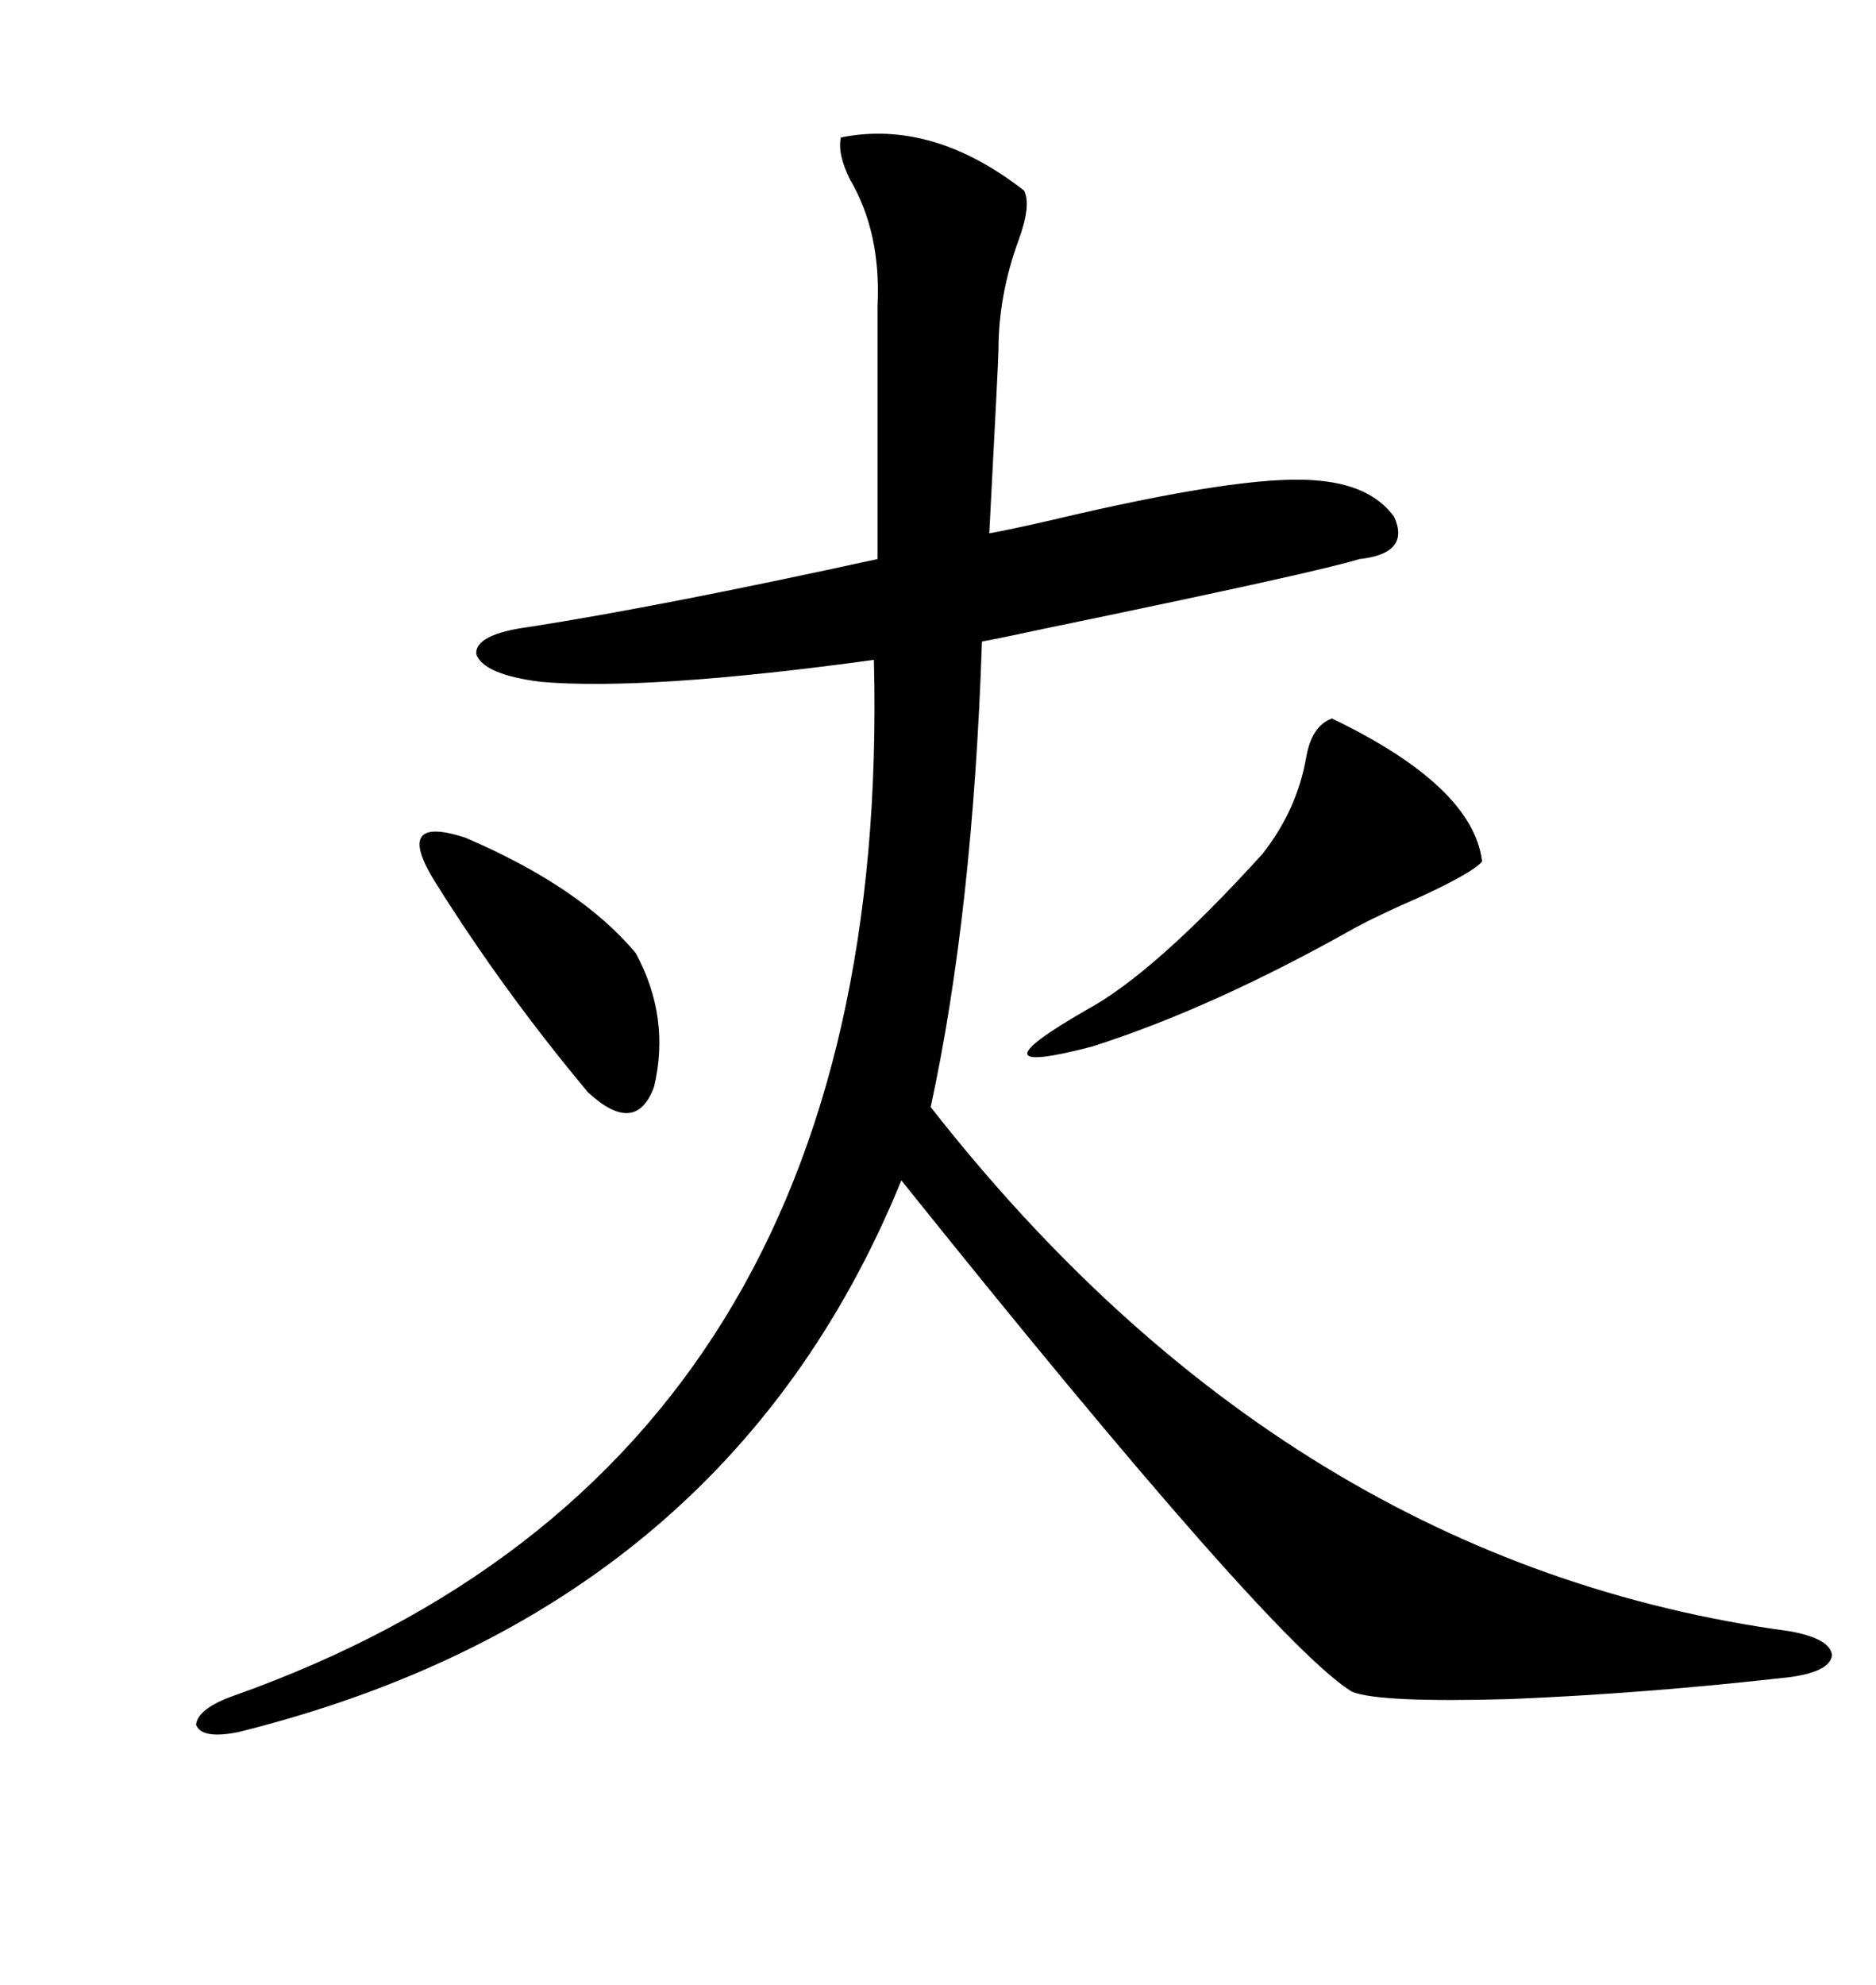 <svg xmlns="http://www.w3.org/2000/svg" xmlns:xlink="http://www.w3.org/1999/xlink" width="300" height="317.285"><path d="M134.47 21.97L134.47 21.97Q149.12 19.04 163.77 30.47L163.77 30.47Q164.94 32.81 162.89 38.38L162.89 38.38Q159.67 47.17 159.67 55.96L159.67 55.96Q159.67 57.42 158.20 85.25L158.20 85.25Q161.43 84.67 167.87 83.20L167.87 83.20Q198.63 75.88 210.06 76.76L210.06 76.76Q219.14 77.34 222.95 82.62L222.95 82.62Q225.59 88.48 217.38 89.36L217.38 89.36Q210.94 91.41 166.99 100.49L166.99 100.49Q160.25 101.95 157.03 102.54L157.03 102.54Q155.57 145.90 148.83 176.95L148.83 176.95Q205.96 249.90 286.23 260.74L286.23 260.74Q292.68 261.91 292.97 264.55L292.97 264.55Q292.68 267.19 286.23 268.07L286.23 268.07Q263.09 270.70 241.41 271.58L241.41 271.58Q220.61 272.17 216.21 270.41L216.21 270.41Q203.32 262.50 144.14 188.67L144.14 188.67Q116.02 257.52 38.09 276.86L38.09 276.86Q32.23 278.03 31.35 275.68L31.35 275.68Q31.64 273.05 37.50 271.00L37.50 271.00Q142.97 233.50 139.75 105.47L139.75 105.47Q103.42 110.45 86.43 108.98L86.43 108.98Q77.34 107.81 76.17 104.59L76.17 104.59Q75.88 101.37 84.67 100.20L84.67 100.20Q105.47 96.97 140.33 89.36L140.33 89.36L140.33 48.93Q140.92 37.21 135.94 28.71L135.94 28.71Q133.89 24.61 134.47 21.97ZM212.99 114.84L212.99 114.84Q235.55 125.68 237.01 137.70L237.01 137.70Q235.55 139.45 227.34 143.26L227.34 143.26Q220.61 146.19 216.80 148.24L216.80 148.24Q193.95 161.13 174.61 167.29L174.61 167.29Q154.39 172.56 173.73 161.43L173.73 161.43Q184.57 155.57 201.86 136.52L201.86 136.52Q207.42 129.49 208.89 121.00L208.89 121.00Q209.77 116.02 212.99 114.84ZM69.73 141.21L69.73 141.21Q62.70 130.08 74.41 133.89L74.41 133.89Q92.87 141.80 101.66 152.34L101.66 152.34Q107.23 162.60 104.59 173.73L104.59 173.73Q101.66 181.64 94.04 174.61L94.04 174.61Q80.57 158.50 69.73 141.21Z"/></svg>